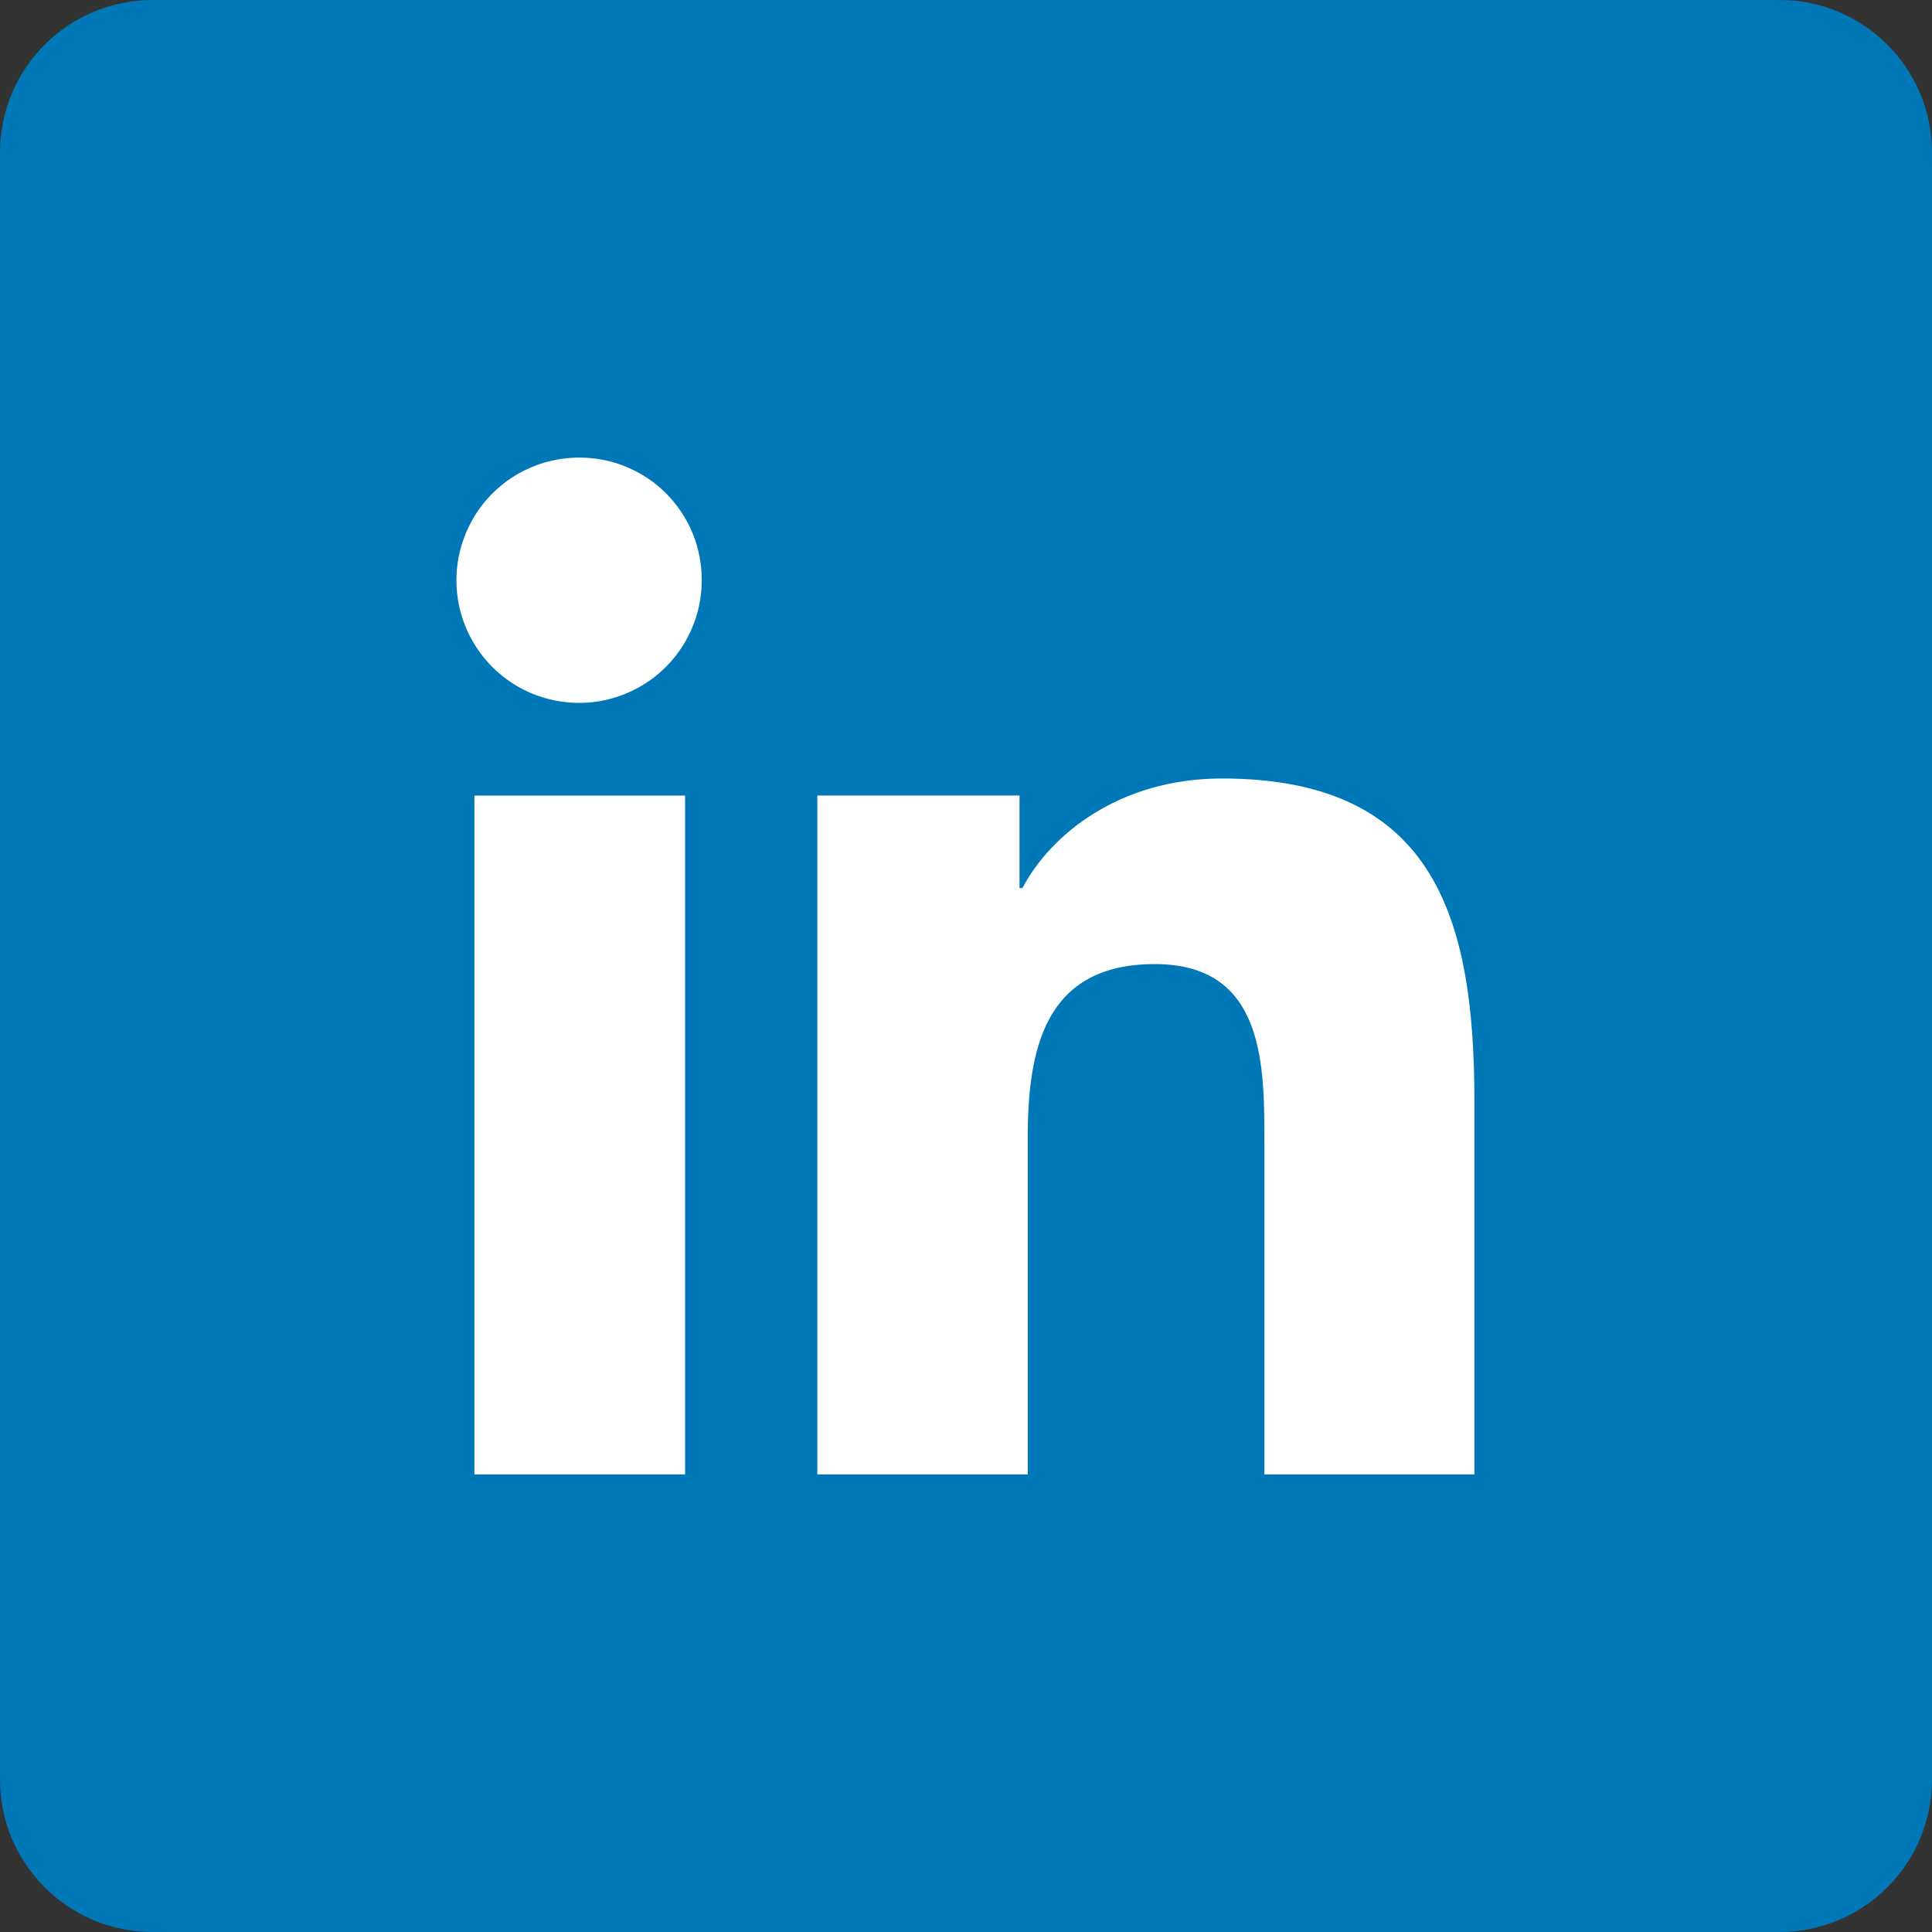 <svg width="20" height="20" viewBox="0 0 20 20" fill="none" xmlns="http://www.w3.org/2000/svg">
<rect x="0" y="0" width="20" height="20" fill="#333333" stroke="none"/>
<g clip-path="url(#clip0_9_1511)">
<path d="M18.421 0H1.579C0.707 0 0 0.707 0 1.579V18.421C0 19.293 0.707 20 1.579 20H18.421C19.293 20 20 19.293 20 18.421V1.579C20 0.707 19.293 0 18.421 0Z" fill="#0077B7"/>
<path d="M15.263 15.263V11.402C15.263 9.513 14.857 8.059 12.649 8.059C11.587 8.059 10.875 8.641 10.584 9.193H10.554V8.235H8.461V15.263H10.639V11.783C10.639 10.862 10.813 9.98 11.955 9.98C13.097 9.98 13.089 11.033 13.089 11.842V15.263H15.263Z" fill="white"/>
<path d="M4.911 8.236H7.092V15.263H4.911V8.236Z" fill="white"/>
<path d="M6 4.737C5.748 4.736 5.502 4.81 5.292 4.949C5.083 5.088 4.919 5.286 4.823 5.519C4.726 5.751 4.7 6.007 4.749 6.253C4.798 6.5 4.919 6.727 5.097 6.905C5.275 7.083 5.502 7.204 5.749 7.252C5.996 7.301 6.252 7.275 6.484 7.178C6.716 7.081 6.914 6.918 7.053 6.708C7.192 6.498 7.266 6.252 7.264 6C7.264 5.834 7.232 5.67 7.168 5.516C7.105 5.363 7.011 5.224 6.894 5.106C6.777 4.989 6.637 4.896 6.484 4.833C6.33 4.769 6.166 4.737 6 4.737Z" fill="white"/>
</g>
<defs>
<clipPath id="clip0_9_1511">
<rect width="20" height="20" fill="white"/>
</clipPath>
</defs>
</svg>
